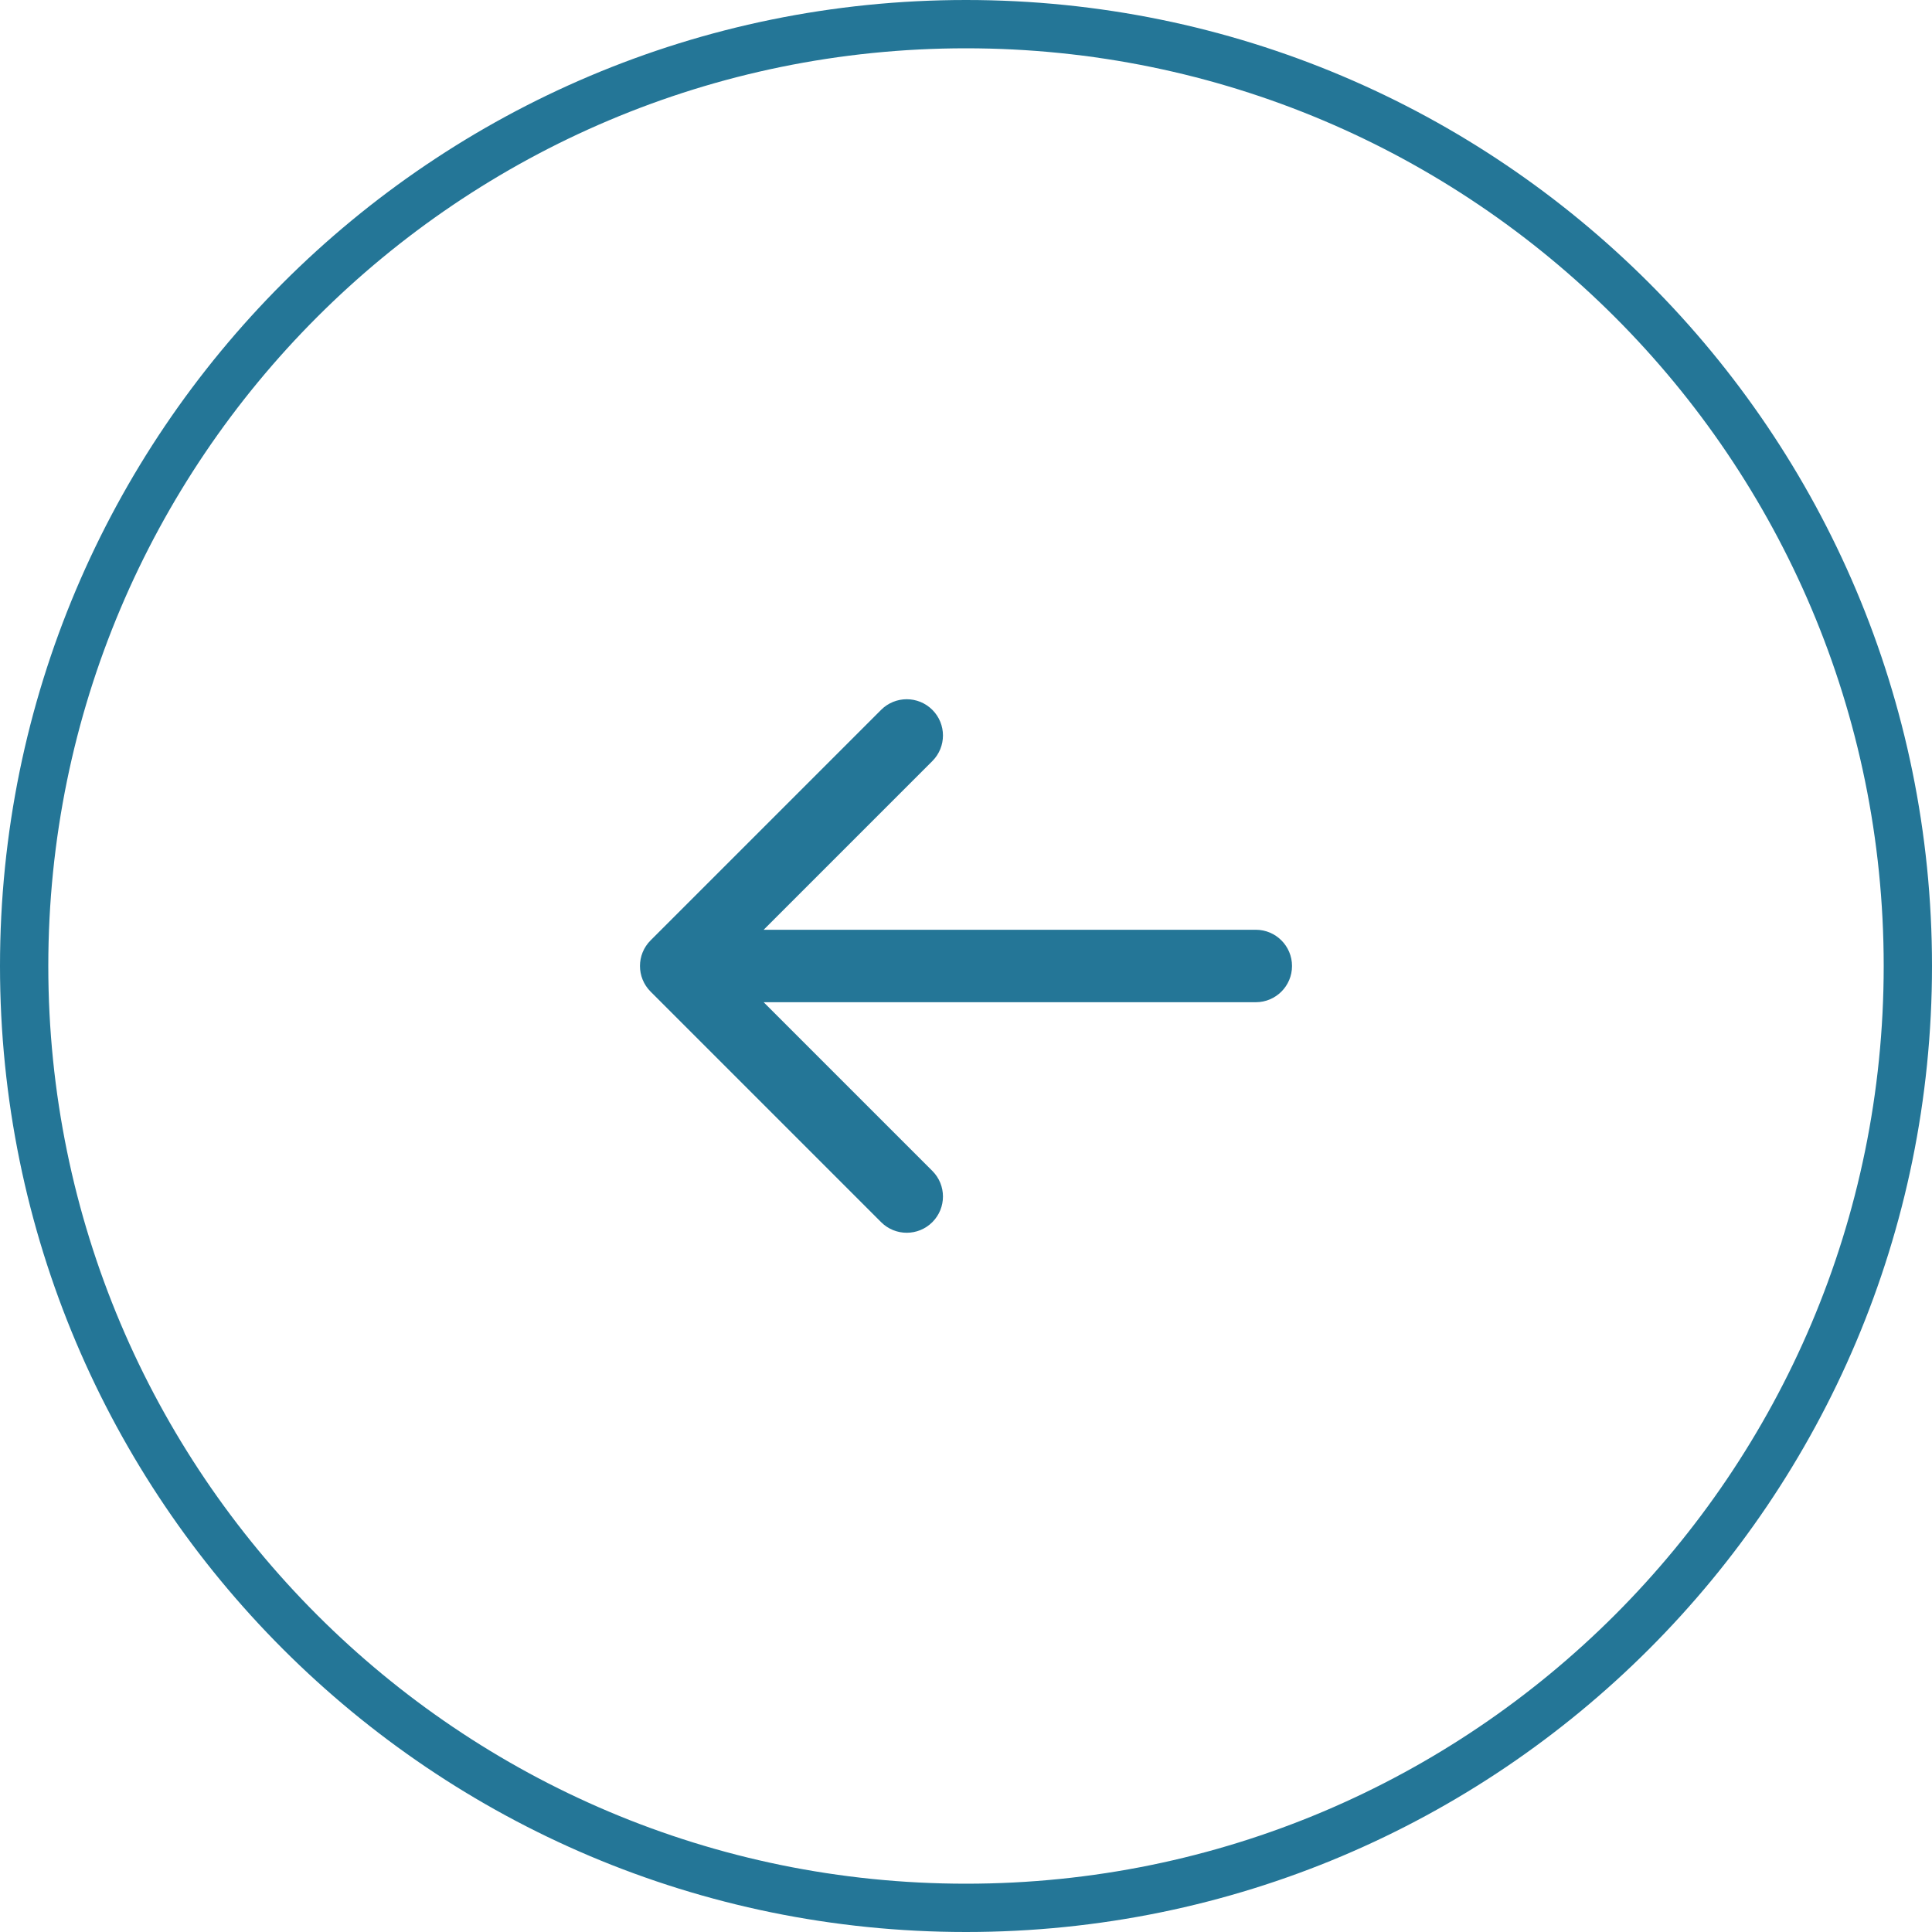 <?xml version="1.0" encoding="UTF-8"?> <svg xmlns="http://www.w3.org/2000/svg" width="98" height="98" viewBox="0 0 98 98" fill="none"><path fill-rule="evenodd" clip-rule="evenodd" d="M49 95.55C23.291 95.55 2.45 74.709 2.45 49C2.45 23.291 23.291 2.45 49 2.45C74.709 2.45 95.55 23.291 95.55 49C95.55 74.709 74.709 95.55 49 95.55ZM49 98C21.938 98 0 76.062 0 49C0 21.938 21.938 0 49 0C76.062 0 98 21.938 98 49C98 76.062 76.062 98 49 98ZM44.694 36.007L33.001 47.7C32.283 48.418 32.283 49.581 33.001 50.299L44.694 61.993C45.412 62.711 46.575 62.711 47.293 61.993C48.011 61.275 48.011 60.112 47.293 59.394L38.736 50.837L63.7 50.837C64.715 50.837 65.537 50.015 65.537 49C65.537 47.985 64.715 47.162 63.7 47.162L38.736 47.162L47.293 38.605C48.011 37.888 48.011 36.724 47.293 36.007C46.575 35.289 45.412 35.289 44.694 36.007Z" fill="#247697"></path></svg> 